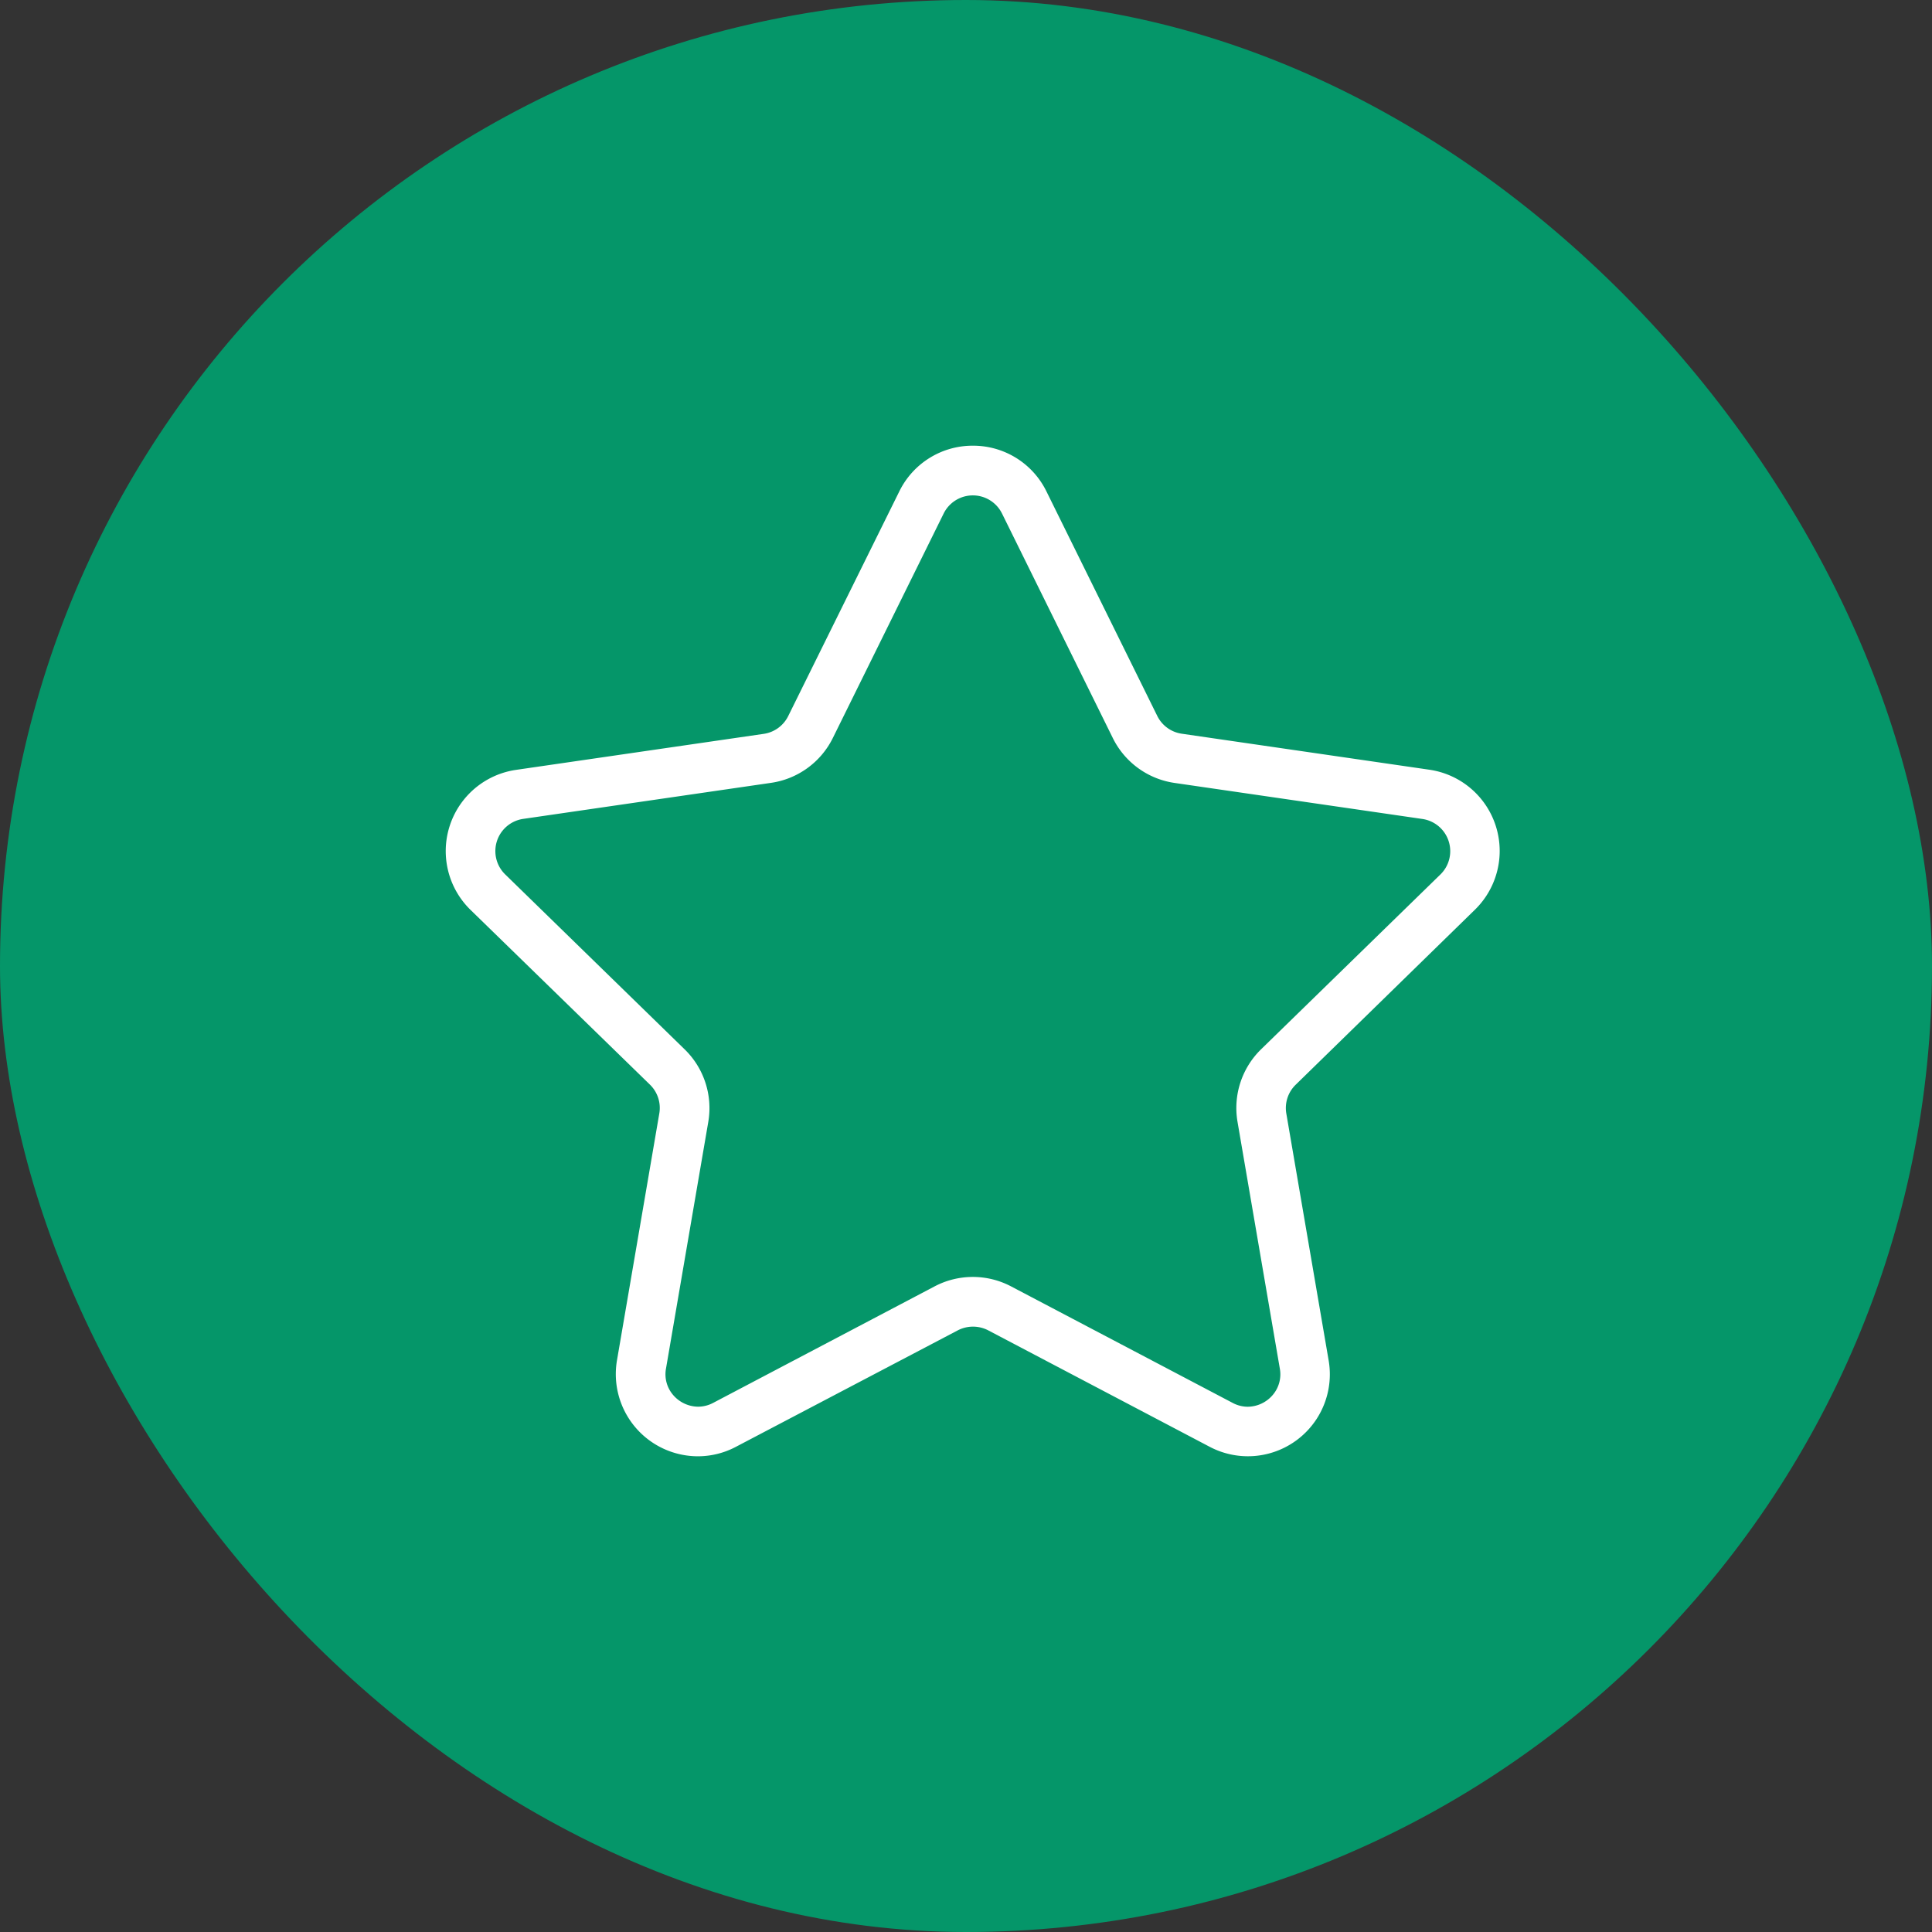 <svg xmlns="http://www.w3.org/2000/svg" width="39" height="39" viewBox="0 0 39 39"><rect x="0" y="0" width="39" height="39" fill="#333333" stroke="none"/><g transform="translate(-547 -1695)"><rect width="39" height="39" rx="19.5" transform="translate(547 1695)" fill="#059669"/><path d="M10.44-.2a1.646,1.646,0,0,1,1.486.923l2.237,4.532a.656.656,0,0,0,.494.359l5,.727a1.657,1.657,0,0,1,.918,2.826L16.957,12.7a.656.656,0,0,0-.189.581l.854,4.981a1.654,1.654,0,0,1-2.4,1.747l-4.473-2.352a.668.668,0,0,0-.611,0L5.661,20.007a1.643,1.643,0,0,1-.771.193A1.659,1.659,0,0,1,3.257,18.26l.854-4.981a.656.656,0,0,0-.189-.581L.3,9.17a1.657,1.657,0,0,1,.918-2.826l5-.727a.657.657,0,0,0,.495-.359L8.954.726A1.646,1.646,0,0,1,10.44-.2Zm5.55,19.4a.672.672,0,0,0,.506-.24.641.641,0,0,0,.141-.53l-.854-4.981a1.656,1.656,0,0,1,.477-1.466l3.619-3.528a.657.657,0,0,0-.364-1.12l-5-.727A1.655,1.655,0,0,1,13.265,5.7L11.029,1.169a.657.657,0,0,0-1.178,0L7.614,5.7a1.656,1.656,0,0,1-1.248.906l-5,.727A.657.657,0,0,0,1,8.454l3.619,3.528A1.655,1.655,0,0,1,5.1,13.448l-.854,4.981a.641.641,0,0,0,.141.53.673.673,0,0,0,.507.24.653.653,0,0,0,.306-.078L9.669,16.77a1.657,1.657,0,0,1,1.542,0l4.473,2.352A.652.652,0,0,0,15.99,19.2Z" transform="translate(556.198 1704.197)" fill="#fff"/></g></svg>